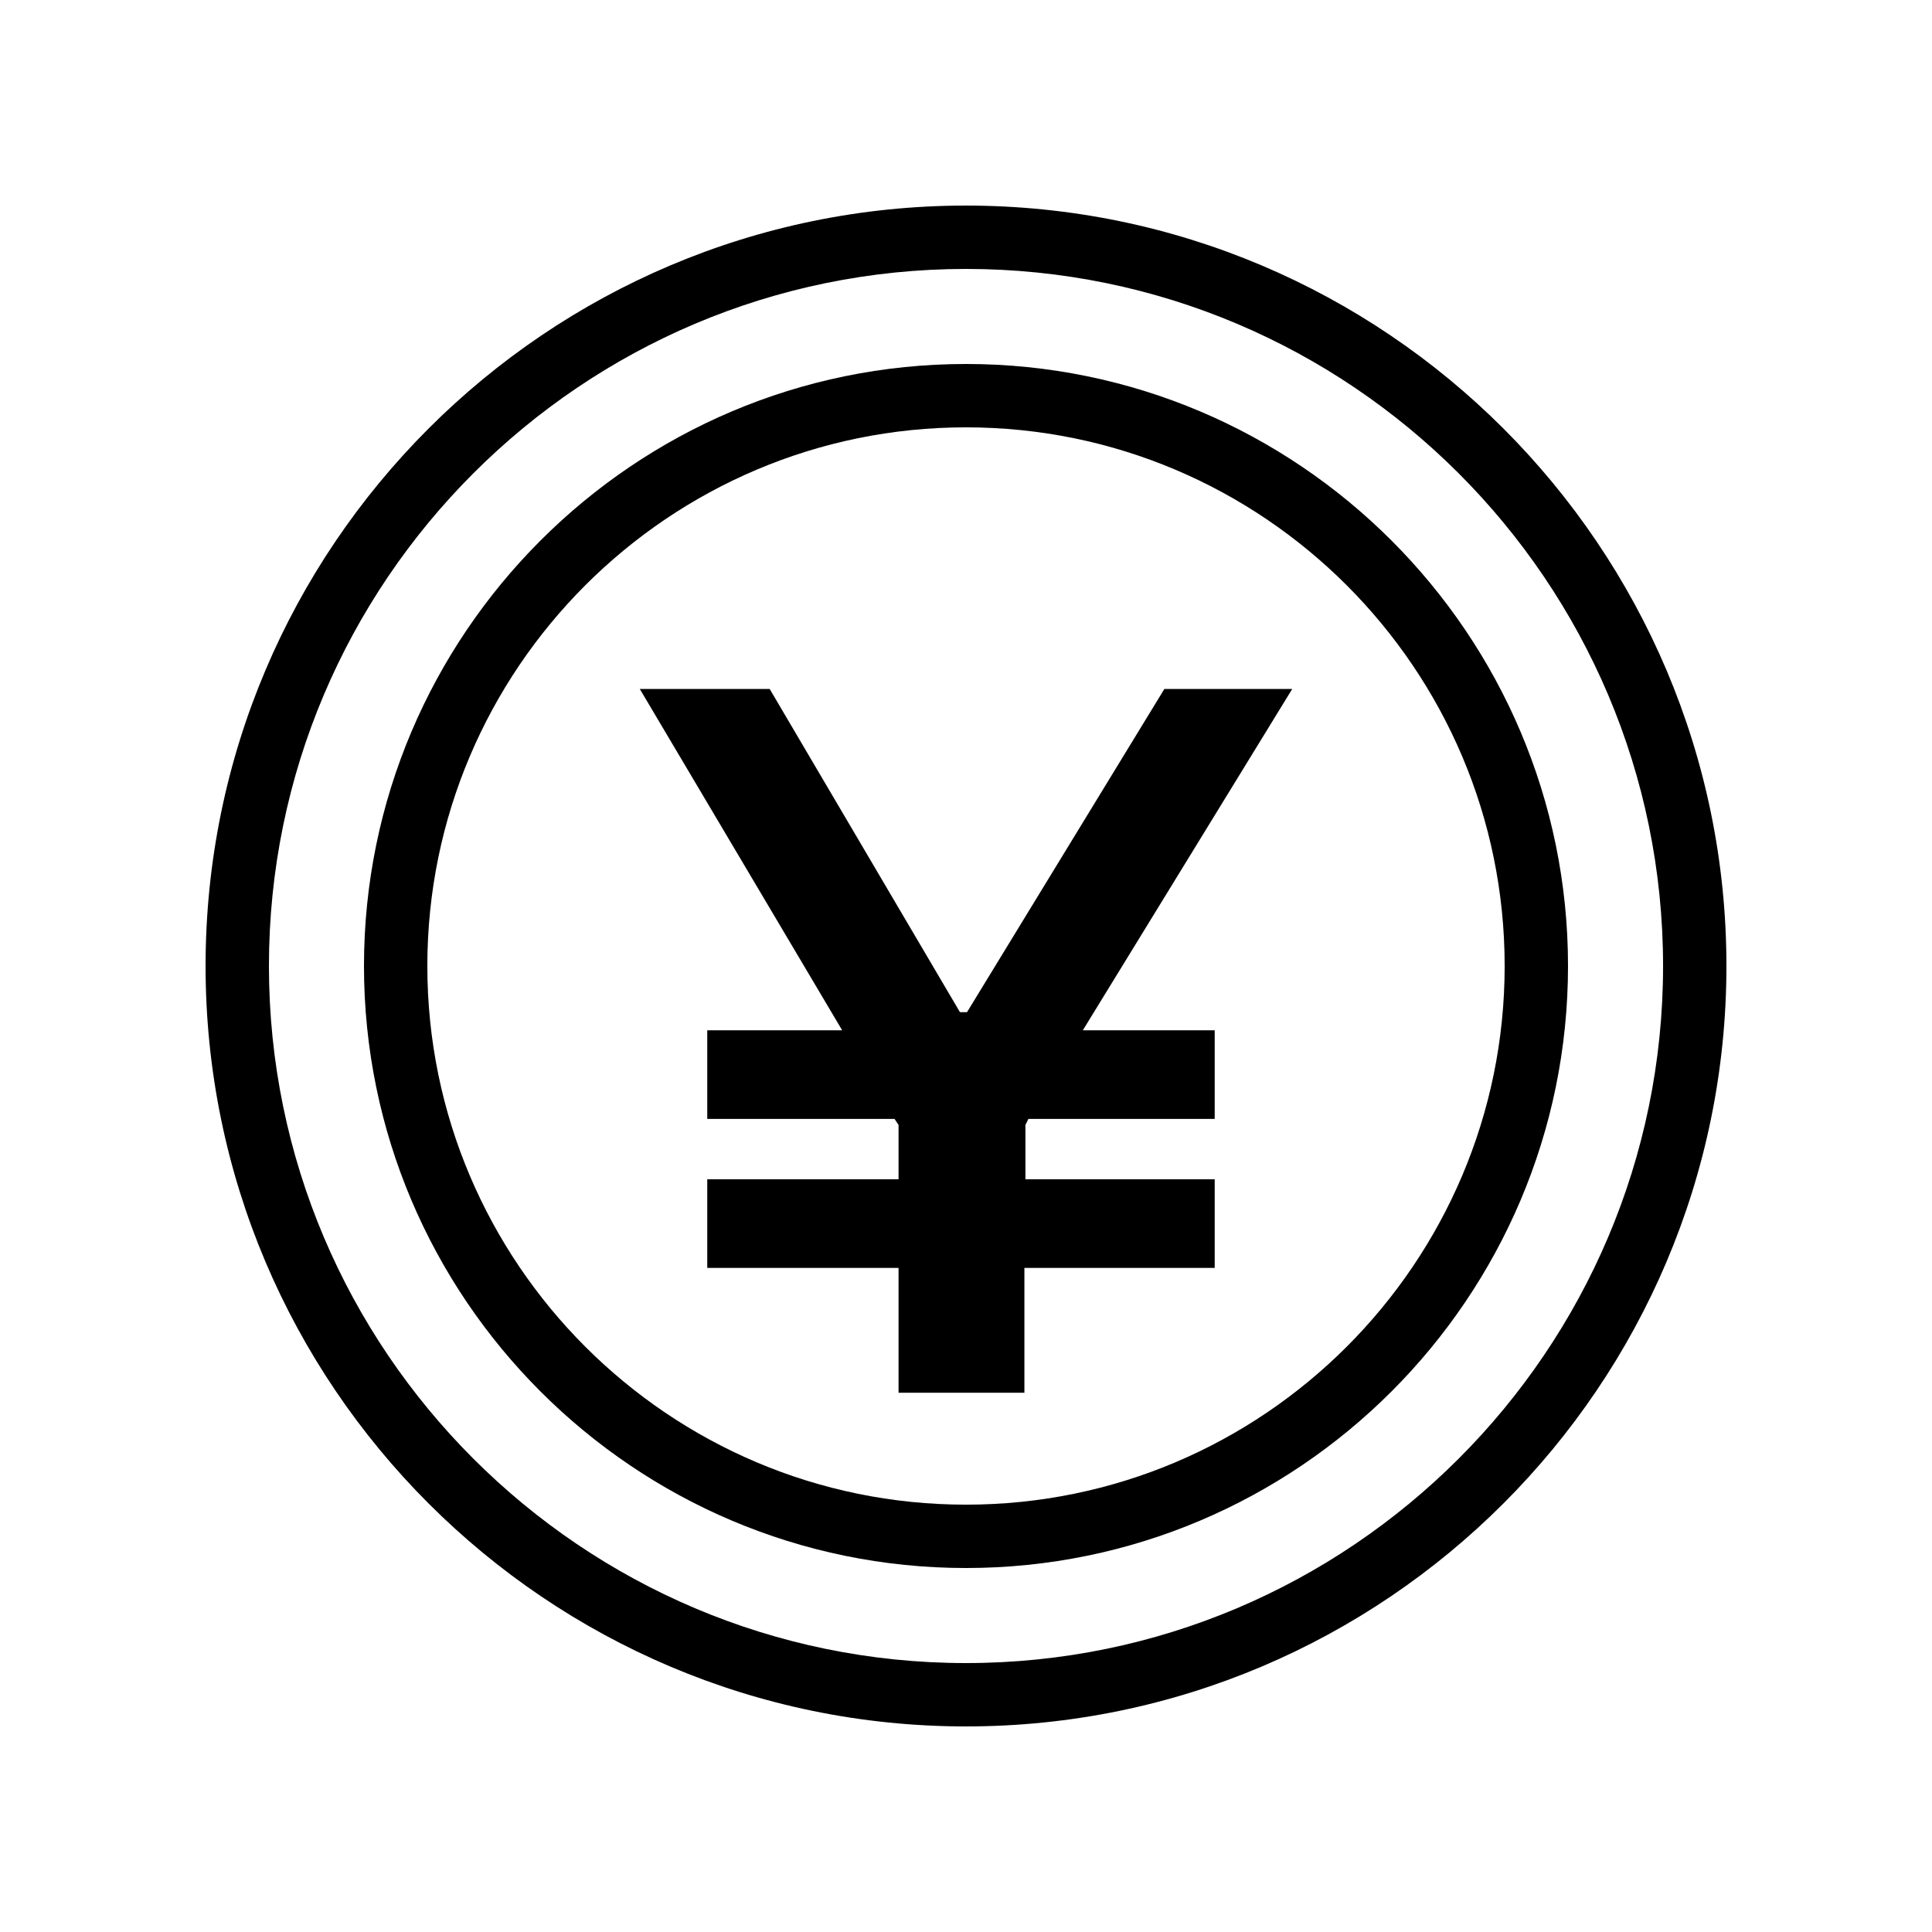 <?xml version="1.0" encoding="UTF-8"?>
<!-- The Best Svg Icon site in the world: iconSvg.co, Visit us! https://iconsvg.co -->
<svg fill="#000000" width="800px" height="800px" version="1.1" viewBox="144 144 512 512" xmlns="http://www.w3.org/2000/svg">
 <g>
  <path d="m331.43 417.04v23.477h49.625l1.07 1.602v14.406h-50.695v23.484h50.695v33.086h33.352v-33.086h50.43v-23.484h-50.16v-14.406l0.793-1.602h49.367v-23.477h-34.949l55.496-90.457h-33.887l-52.301 85.656h-1.867l-50.426-85.656h-34.422l53.633 90.457z"/>
  <path d="m400 601.52c111.12 0 201.52-90.406 201.52-201.52 0-111.12-90.406-201.52-201.52-201.52-111.12 0-201.52 90.402-201.52 201.52 0 111.12 90.402 201.52 201.52 201.52zm0-386.25c101.86 0 184.73 82.871 184.73 184.73s-82.871 184.73-184.73 184.73c-101.86 0-184.73-82.871-184.73-184.73 0-101.86 82.867-184.73 184.73-184.73z"/>
  <path d="m400 559.54c87.969 0 159.54-71.57 159.54-159.54s-71.57-159.54-159.54-159.54-159.54 71.57-159.54 159.54c-0.004 87.969 71.566 159.54 159.54 159.54zm0-302.29c78.711 0 142.75 64.035 142.75 142.75s-64.035 142.75-142.75 142.75-142.75-64.035-142.75-142.75c0-78.715 64.031-142.75 142.75-142.75z"/>
 </g>
</svg>